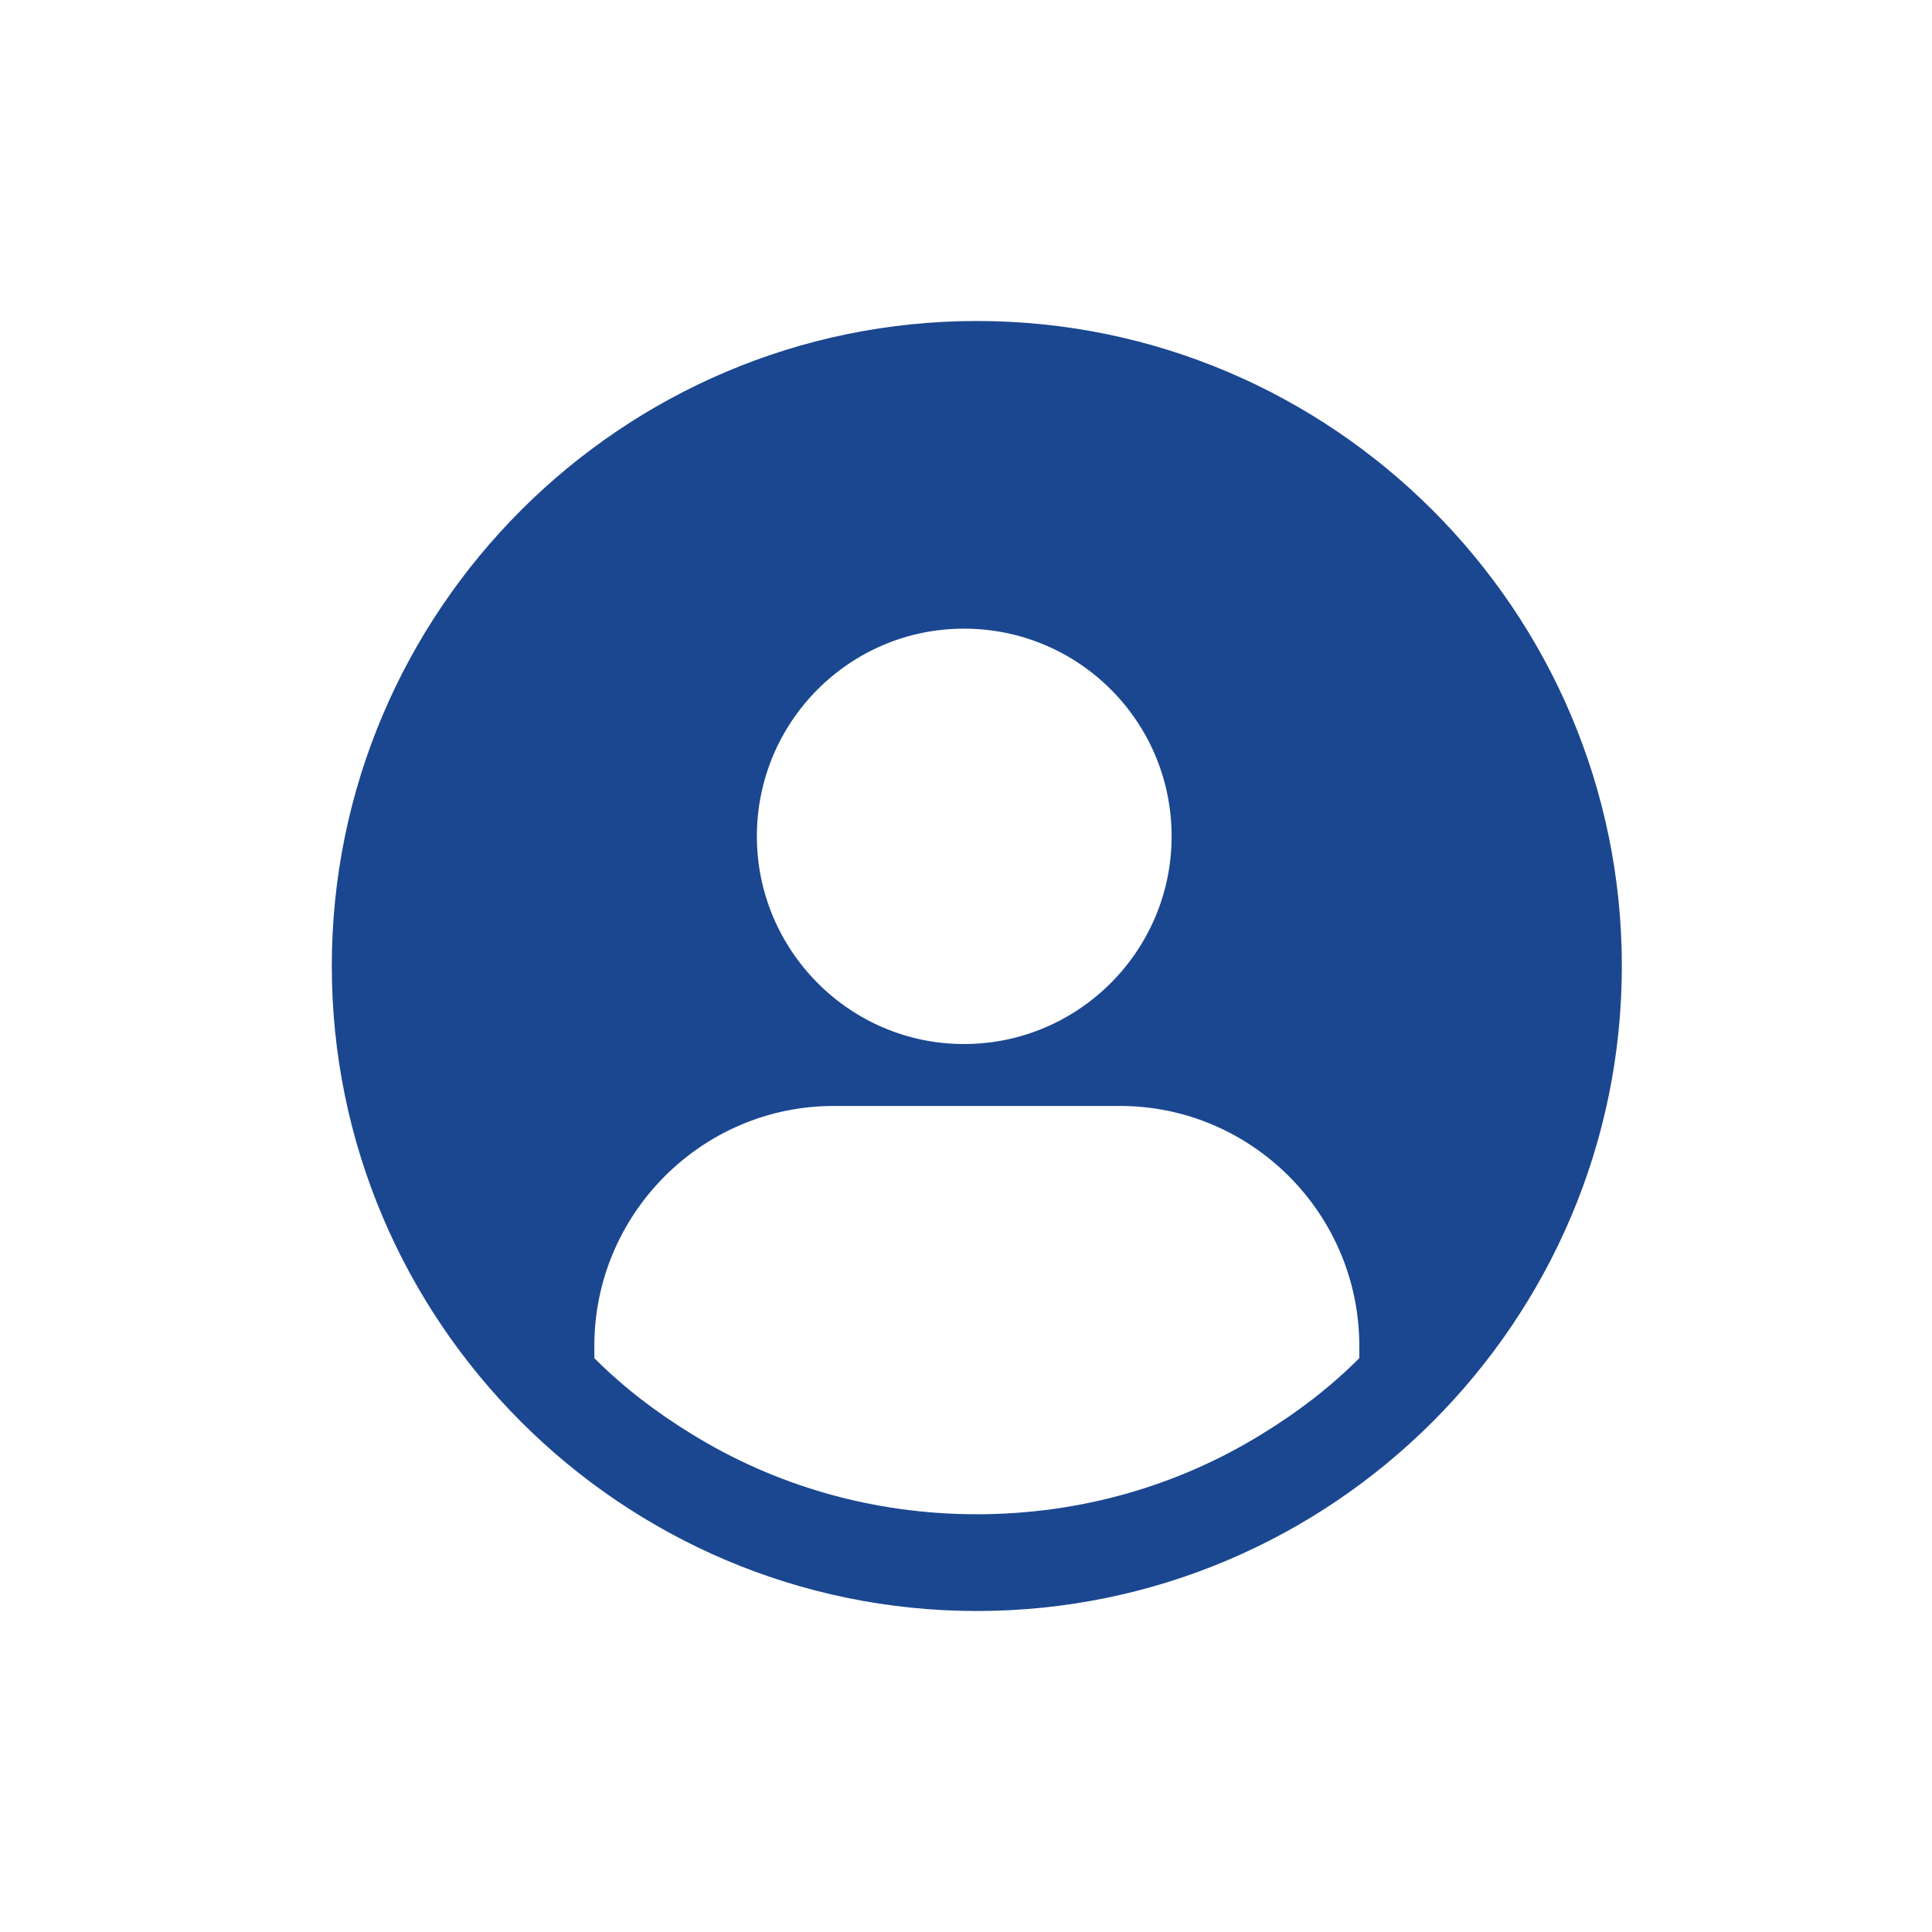 <svg width="54" height="54" viewBox="0 0 54 54" fill="none" xmlns="http://www.w3.org/2000/svg">
<path d="M27.303 8.972C17.369 8.972 9.274 17.066 9.274 27C9.274 36.934 17.369 45.028 27.303 45.028C37.236 45.028 45.331 36.934 45.331 27C45.331 17.066 37.236 8.972 27.303 8.972ZM26.942 17.571C30.151 17.571 32.747 20.167 32.747 23.376C32.747 26.567 30.151 29.181 26.942 29.181C23.751 29.181 21.155 26.567 21.155 23.376C21.155 20.167 23.751 17.571 26.942 17.571ZM37.993 37.961C37.182 38.773 36.263 39.476 35.289 40.071C32.964 41.513 30.223 42.324 27.303 42.324C24.382 42.324 21.642 41.513 19.316 40.071C18.343 39.476 17.423 38.773 16.612 37.961V37.619C16.612 33.923 19.623 30.912 23.3 30.912H31.305C34.983 30.912 37.993 33.923 37.993 37.619V37.961Z" fill="#1B4790"/>
</svg>
